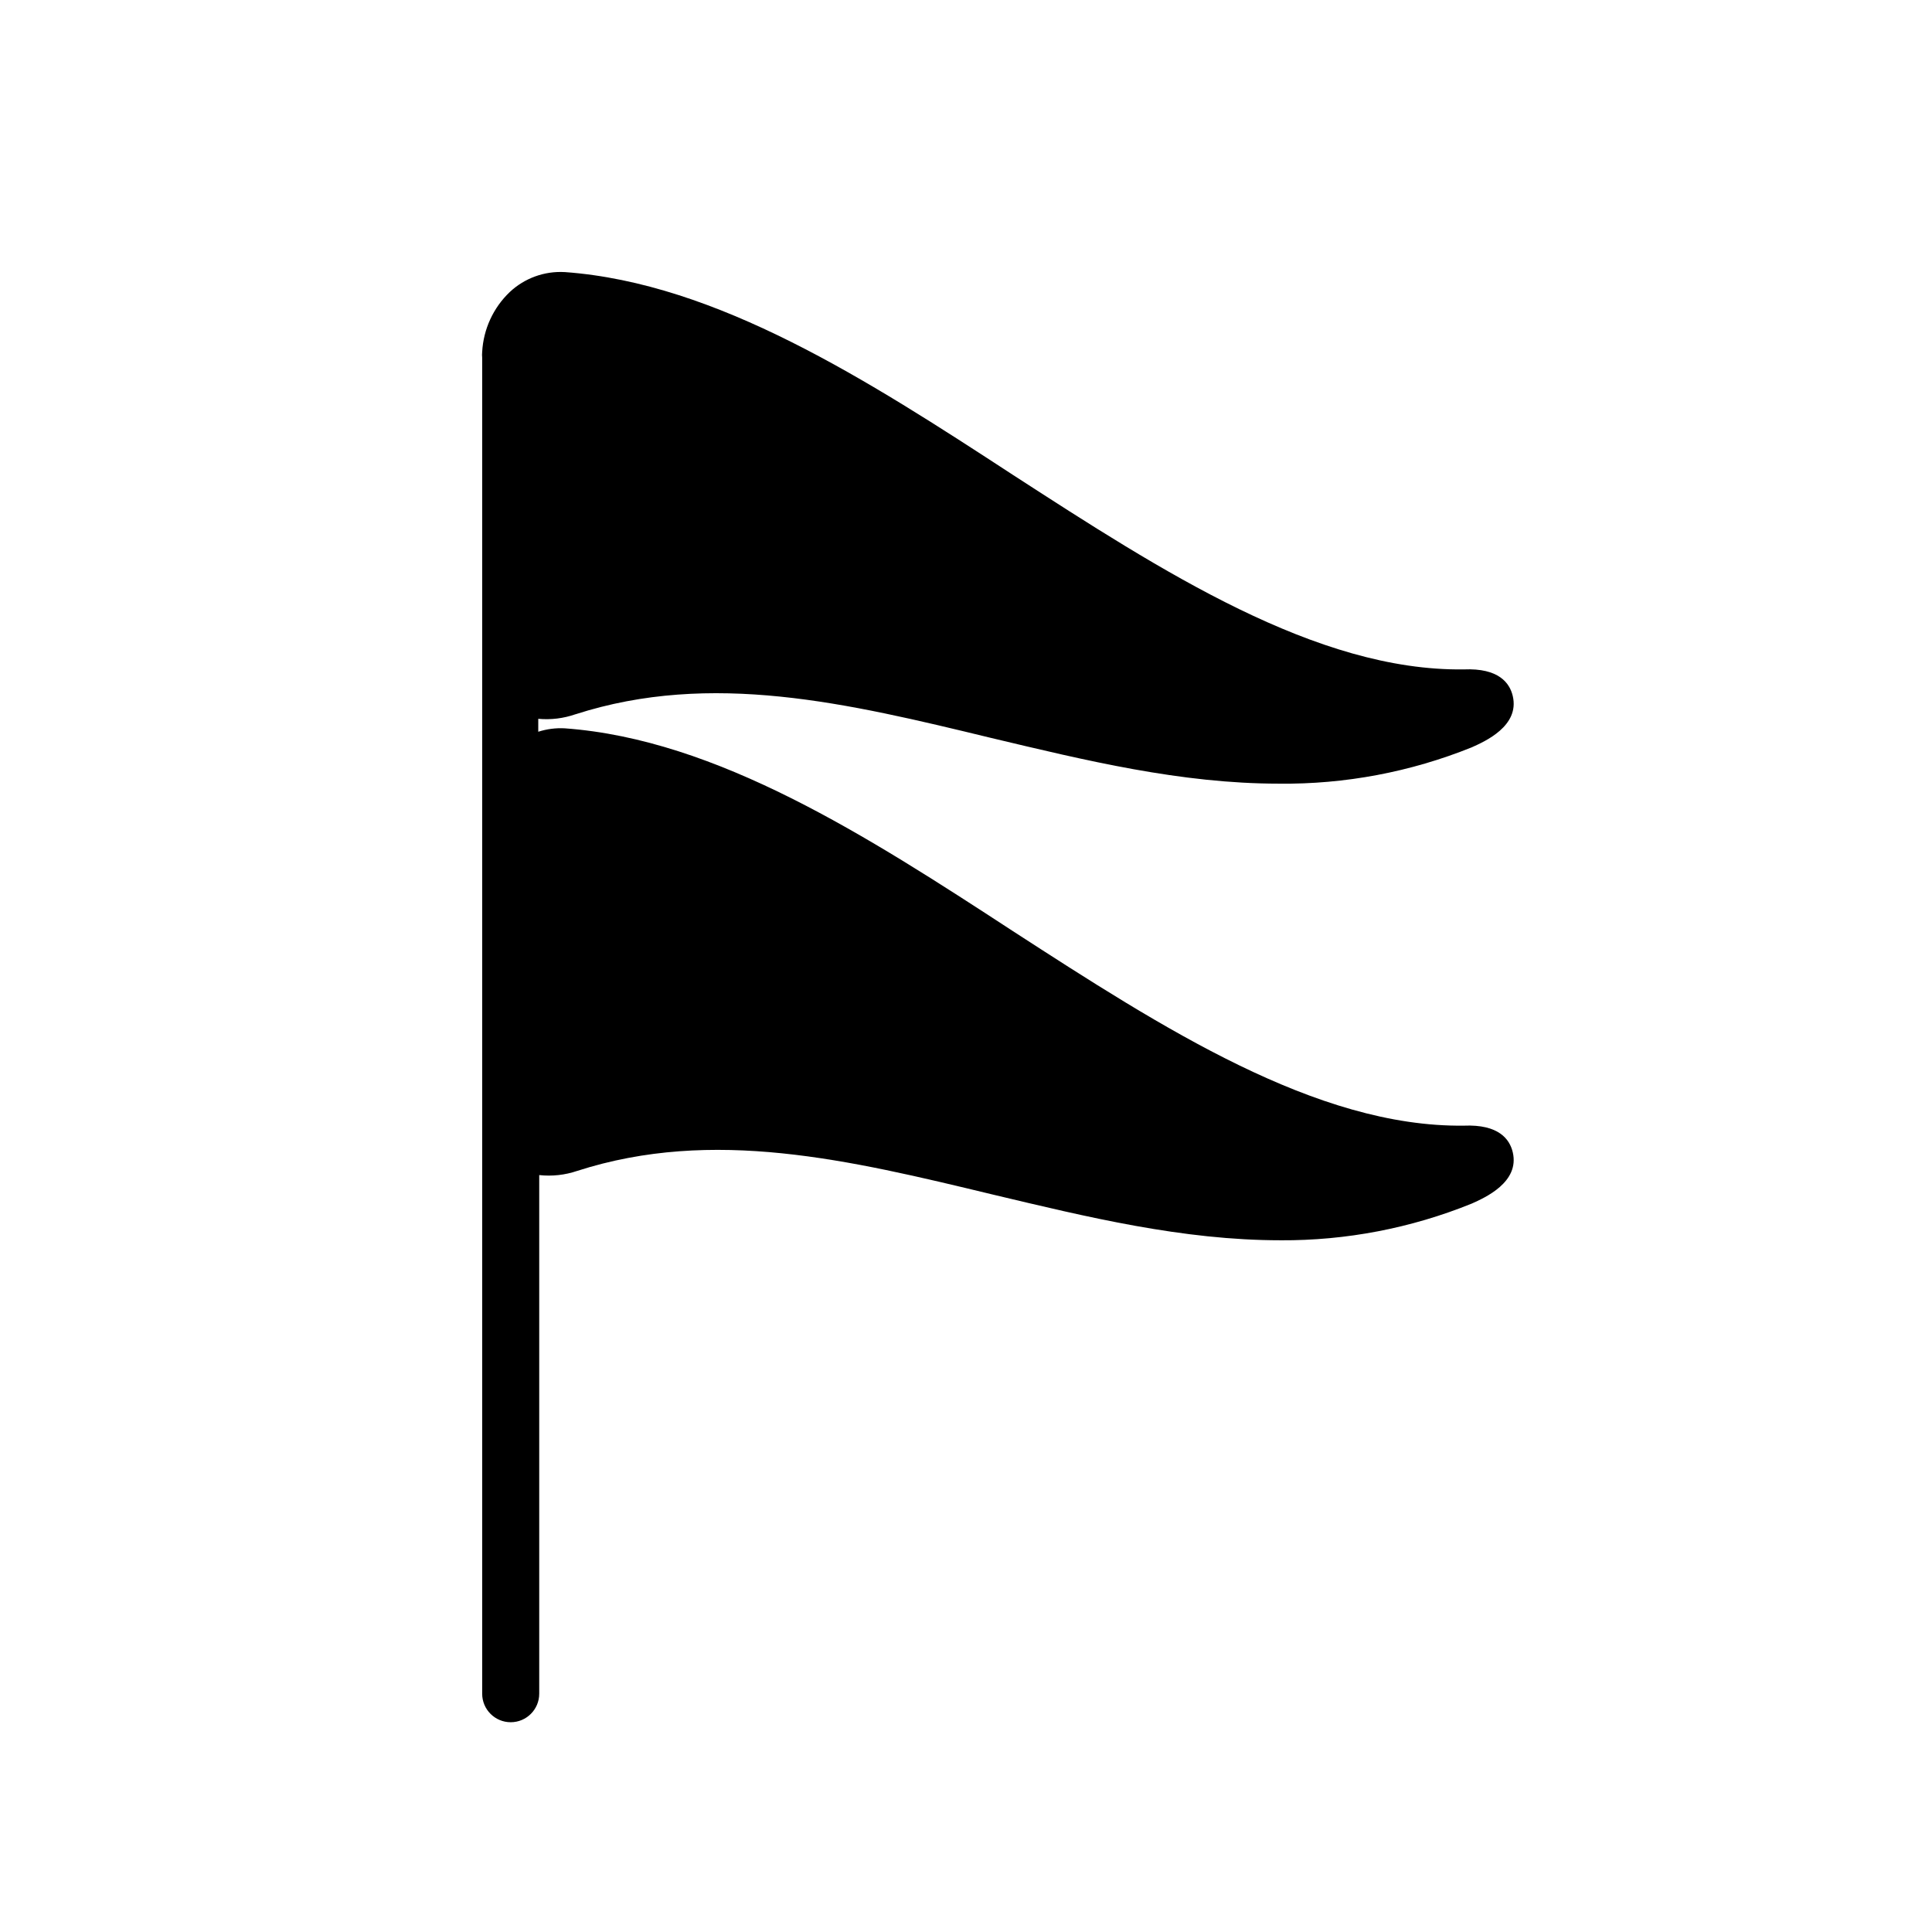 <?xml version="1.0" encoding="UTF-8"?>
<!-- Uploaded to: SVG Repo, www.svgrepo.com, Generator: SVG Repo Mixer Tools -->
<svg fill="#000000" width="800px" height="800px" version="1.1" viewBox="144 144 512 512" xmlns="http://www.w3.org/2000/svg">
 <path d="m296.52 333.29c36.023-11.586 71.996-2.973 110.03 6.246 25.191 5.996 50.383 12.141 76.379 12.141v0.004c17.496 0.188 34.855-3.082 51.086-9.625 3.477-1.562 12.746-5.644 10.883-13.602-0.805-3.426-3.68-7.457-13-7.055-38.996 0.504-79.902-25.945-119.45-51.539-38.594-25.191-78.441-50.836-118.8-53.758v0.004c-5.375-0.305-10.637 1.605-14.559 5.289-4.371 4.164-6.984 9.844-7.309 15.871-0.051 0.5-0.051 1.008 0 1.512v354.07c0 4.176 3.387 7.559 7.559 7.559 4.176 0 7.559-3.383 7.559-7.559v-137.44c3.398 0.371 6.836-0.008 10.074-1.109 36.023-11.586 71.996-2.922 110.03 6.246 25.191 5.996 50.383 12.141 76.379 12.141v0.004c17.352 0.094 34.551-3.207 50.633-9.723 3.477-1.562 12.746-5.644 10.883-13.602-0.805-3.426-3.68-7.457-13-7.055-38.996 0.453-79.902-25.945-119.45-51.539-38.594-25.191-78.441-50.836-118.8-53.758-2.371-0.129-4.742 0.18-7.004 0.906v-3.426c3.34 0.309 6.707-0.105 9.875-1.211z"/>
</svg>